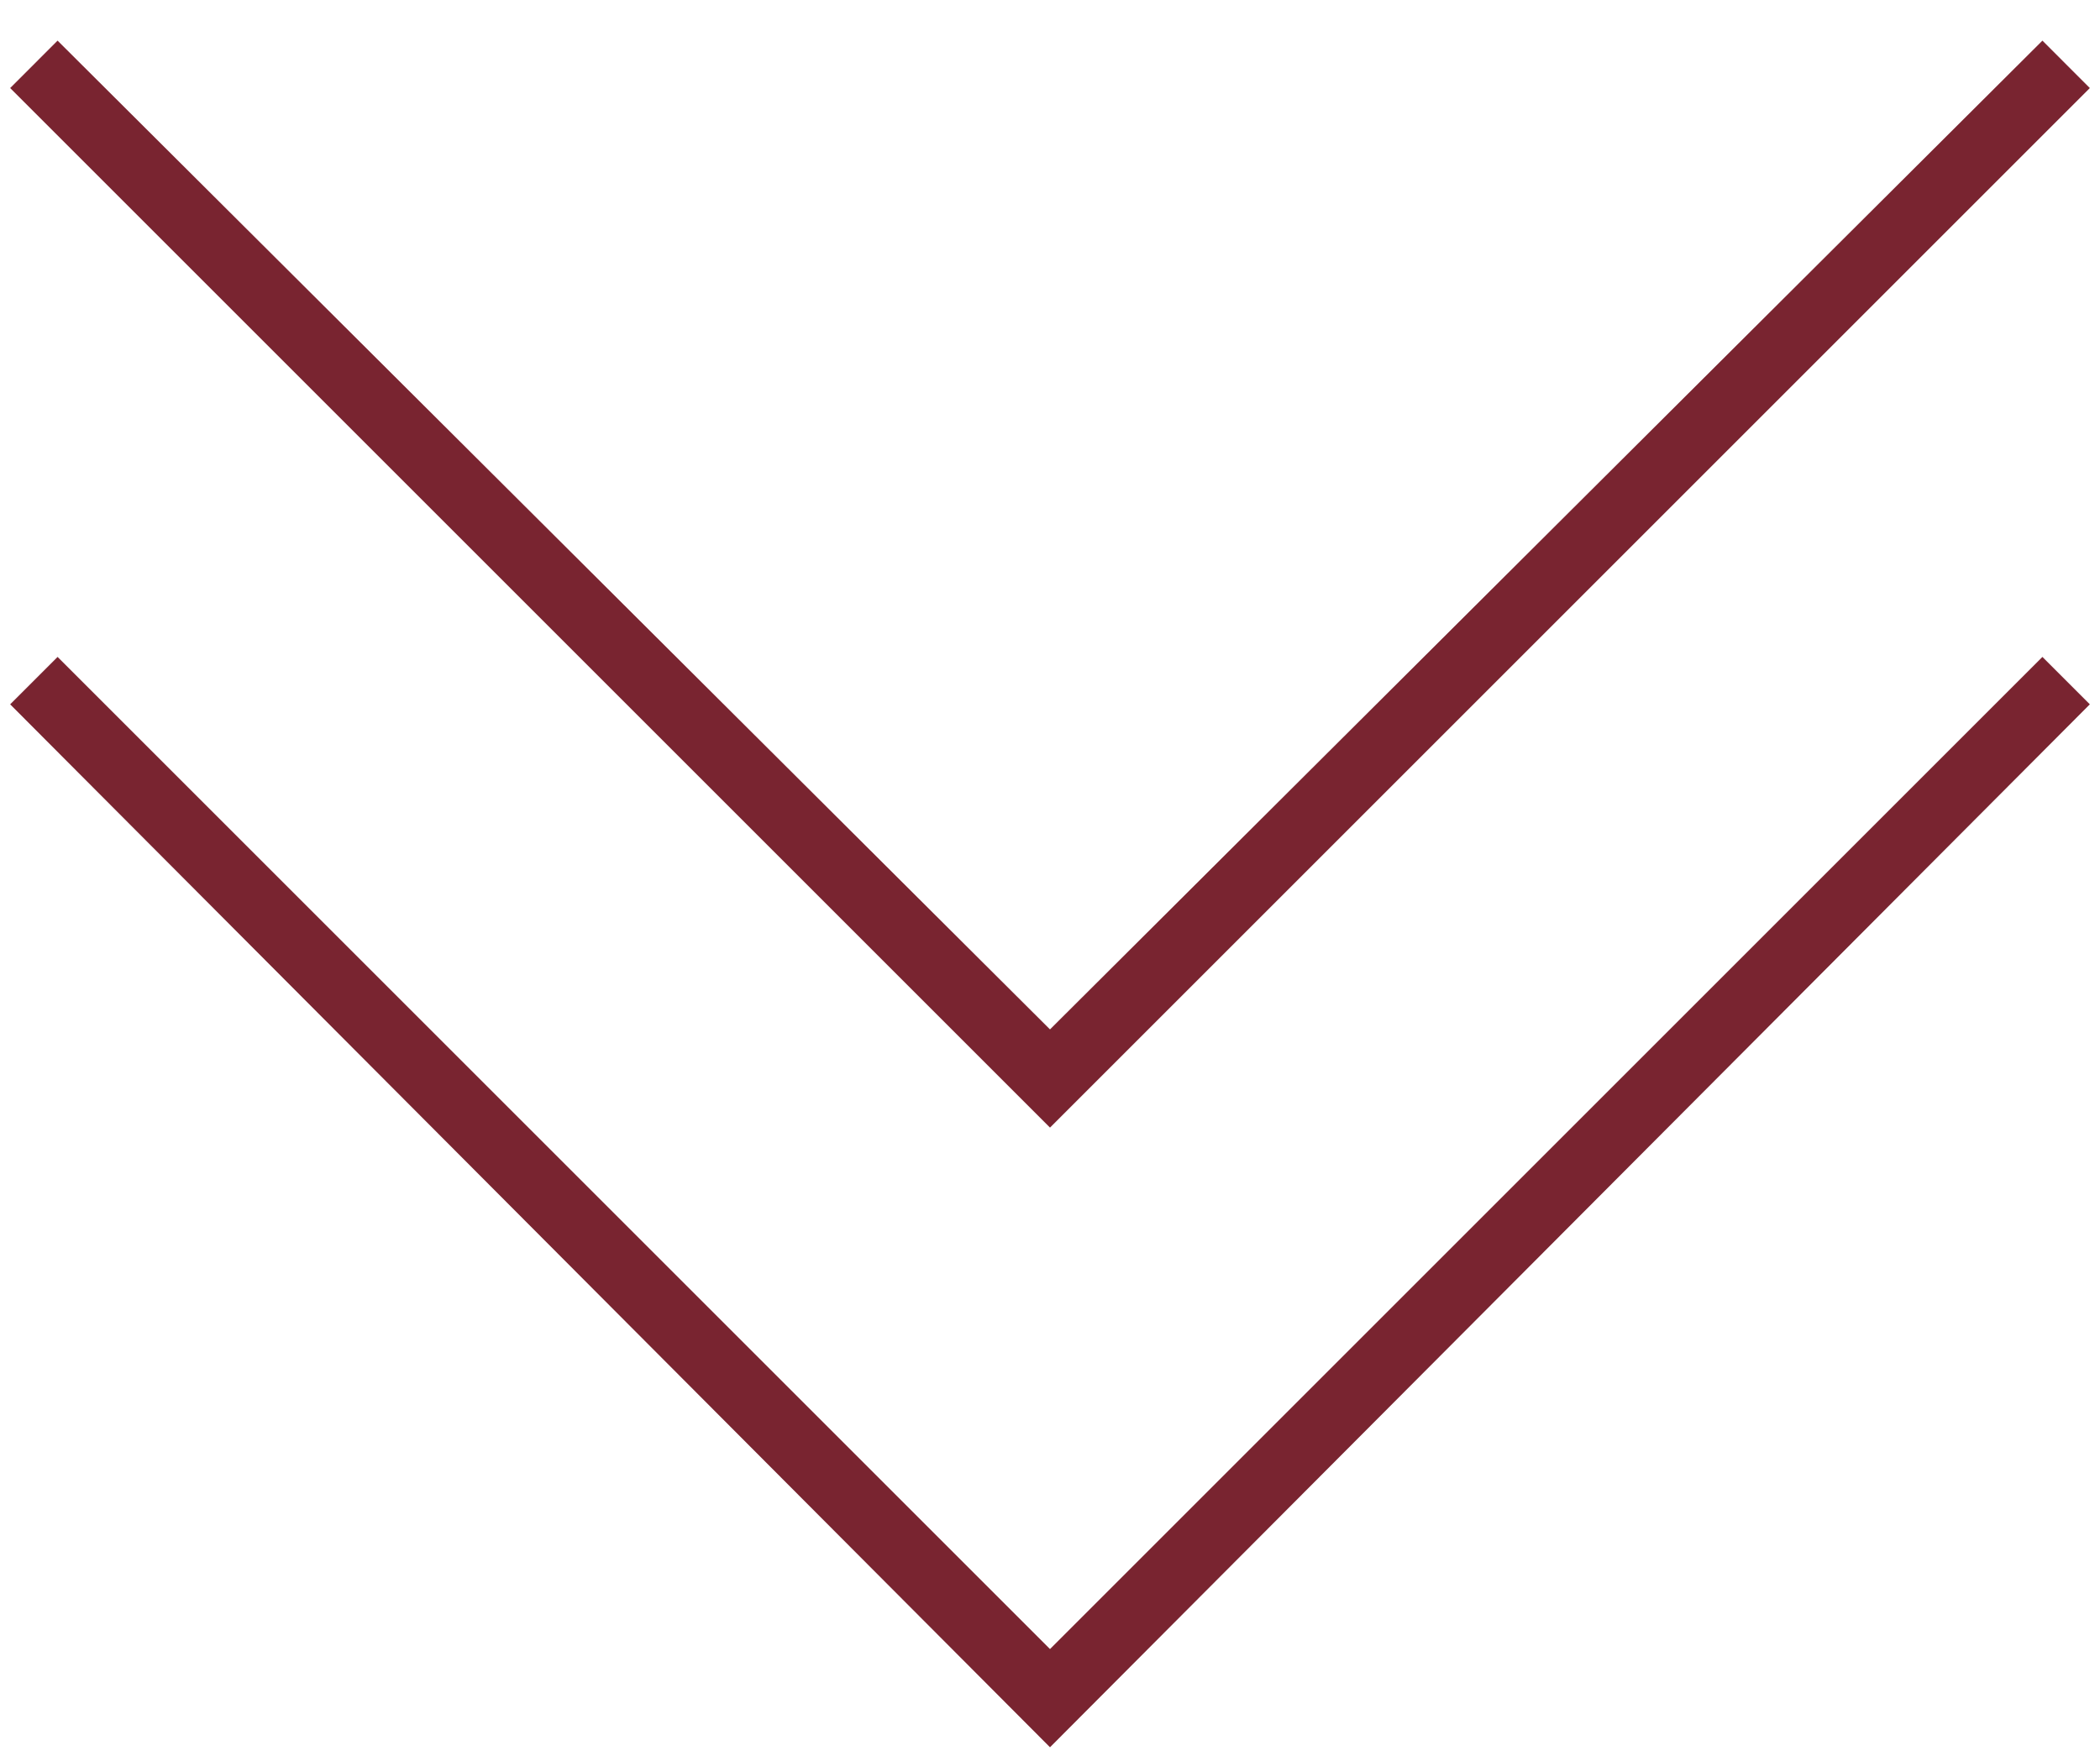 <svg xmlns="http://www.w3.org/2000/svg" xmlns:xlink="http://www.w3.org/1999/xlink" id="&#x30EC;&#x30A4;&#x30E4;&#x30FC;_1" x="0px" y="0px" width="62px" height="52px" viewBox="0 0 62 52" style="enable-background:new 0 0 62 52;" xml:space="preserve"><style type="text/css">	.st0{fill:#792430;}</style><g>	<polygon class="st0" points="31,33.3 0.3,2.6 1.7,1.2 31,30.4 60.3,1.2 61.7,2.6  "></polygon>	<polygon class="st0" points="31,51.6 0.3,20.8 1.7,19.4 31,48.7 60.3,19.4 61.7,20.8  "></polygon></g></svg>